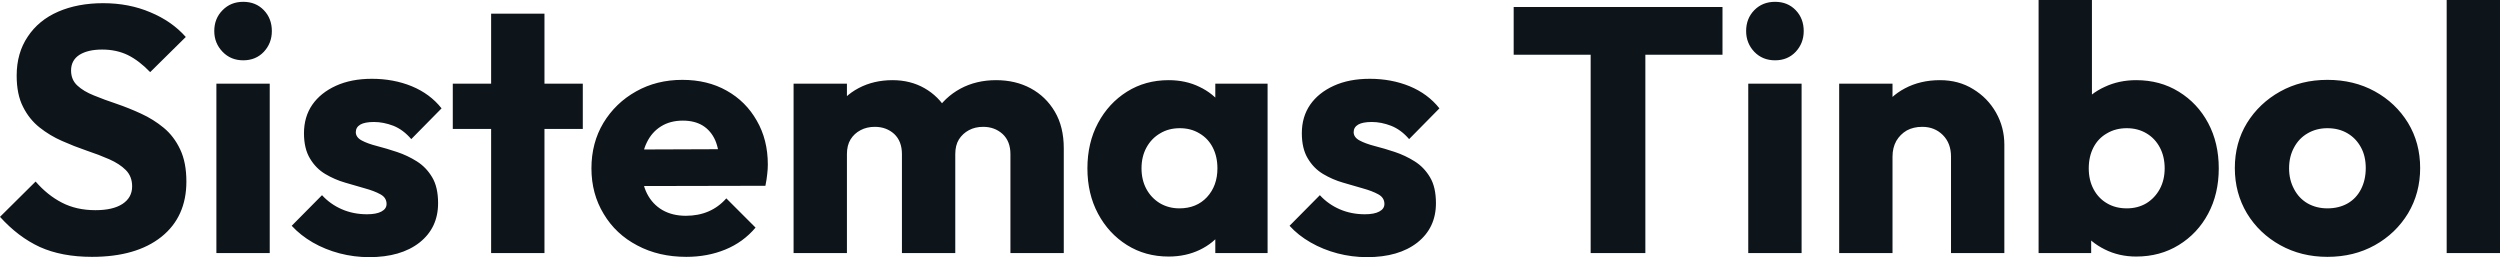 <svg fill="#0d141a" viewBox="0 0 164.979 16.974" height="100%" width="100%" xmlns="http://www.w3.org/2000/svg"><path preserveAspectRatio="none" d="M6.07 16.95L6.07 16.95Q4.07 16.95 2.63 16.30Q1.20 15.64 0 14.31L0 14.31L2.35 11.98Q3.13 12.88 4.08 13.37Q5.04 13.87 6.30 13.87L6.30 13.87Q7.45 13.87 8.08 13.46Q8.72 13.04 8.72 12.30L8.72 12.30Q8.72 11.64 8.30 11.22Q7.89 10.81 7.21 10.51Q6.53 10.21 5.72 9.94Q4.90 9.66 4.09 9.30Q3.29 8.95 2.61 8.41Q1.93 7.87 1.52 7.05Q1.10 6.23 1.10 4.99L1.10 4.99Q1.10 3.50 1.83 2.42Q2.55 1.33 3.84 0.77Q5.13 0.21 6.81 0.21L6.81 0.21Q8.51 0.21 9.92 0.81Q11.34 1.40 12.26 2.44L12.26 2.44L9.91 4.76Q9.18 4.00 8.43 3.63Q7.68 3.27 6.74 3.27L6.74 3.27Q5.80 3.27 5.24 3.62Q4.69 3.98 4.69 4.65L4.69 4.65Q4.69 5.27 5.11 5.65Q5.52 6.03 6.20 6.30Q6.88 6.58 7.69 6.85Q8.51 7.13 9.31 7.50Q10.12 7.87 10.80 8.43Q11.48 8.99 11.89 9.86Q12.30 10.72 12.30 11.98L12.30 11.98Q12.30 14.31 10.65 15.63Q8.99 16.95 6.07 16.95ZM17.80 16.70L14.28 16.70L14.28 5.52L17.80 5.52L17.80 16.70ZM16.05 3.98L16.05 3.98Q15.23 3.98 14.69 3.42Q14.14 2.85 14.14 2.05L14.14 2.05Q14.14 1.22 14.69 0.67Q15.23 0.12 16.05 0.12L16.05 0.12Q16.88 0.12 17.41 0.67Q17.94 1.22 17.94 2.05L17.94 2.05Q17.94 2.85 17.41 3.42Q16.88 3.98 16.05 3.98ZM24.36 16.97L24.36 16.97Q23.37 16.97 22.41 16.72Q21.46 16.47 20.64 16.00Q19.83 15.53 19.25 14.90L19.25 14.90L21.25 12.88Q21.80 13.48 22.56 13.81Q23.32 14.14 24.22 14.14L24.22 14.14Q24.84 14.14 25.17 13.96Q25.51 13.78 25.51 13.46L25.51 13.46Q25.51 13.04 25.10 12.82Q24.70 12.60 24.08 12.43Q23.46 12.26 22.77 12.05Q22.08 11.85 21.46 11.48Q20.84 11.11 20.45 10.45Q20.06 9.80 20.06 8.79L20.06 8.79Q20.06 7.71 20.61 6.91Q21.16 6.12 22.17 5.66Q23.18 5.20 24.54 5.20L24.54 5.20Q25.97 5.20 27.17 5.69Q28.38 6.19 29.14 7.15L29.14 7.15L27.14 9.18Q26.61 8.56 25.96 8.30Q25.30 8.05 24.68 8.05L24.68 8.05Q24.08 8.05 23.78 8.22Q23.48 8.40 23.48 8.72L23.48 8.72Q23.48 9.06 23.87 9.27Q24.26 9.48 24.89 9.64Q25.51 9.80 26.20 10.03Q26.89 10.26 27.51 10.65Q28.13 11.04 28.52 11.70Q28.91 12.35 28.91 13.41L28.91 13.41Q28.91 15.04 27.68 16.01Q26.45 16.97 24.36 16.97ZM35.93 16.70L32.41 16.70L32.41 0.90L35.93 0.90L35.93 16.70ZM38.46 8.51L29.88 8.51L29.88 5.52L38.46 5.52L38.46 8.51ZM45.29 16.95L45.29 16.95Q43.47 16.95 42.06 16.20Q40.64 15.46 39.84 14.12Q39.03 12.79 39.03 11.11L39.03 11.11Q39.03 9.43 39.82 8.11Q40.62 6.79 41.98 6.03Q43.33 5.27 45.03 5.27L45.03 5.27Q46.69 5.27 47.95 5.98Q49.22 6.69 49.94 7.96Q50.67 9.22 50.67 10.86L50.67 10.86Q50.67 11.16 50.63 11.49Q50.60 11.82 50.51 12.26L50.51 12.26L40.87 12.28L40.87 9.87L49.01 9.84L47.49 10.86Q47.47 9.89 47.20 9.26Q46.92 8.63 46.38 8.29Q45.84 7.96 45.06 7.96L45.06 7.96Q44.23 7.96 43.62 8.34Q43.01 8.72 42.68 9.41Q42.34 10.10 42.34 11.09L42.34 11.09Q42.34 12.07 42.70 12.78Q43.06 13.48 43.71 13.86Q44.37 14.24 45.26 14.24L45.26 14.24Q46.09 14.24 46.76 13.95Q47.43 13.66 47.93 13.09L47.93 13.09L49.86 15.02Q49.04 15.99 47.86 16.47Q46.69 16.95 45.29 16.95ZM55.89 16.70L52.37 16.70L52.37 5.52L55.89 5.52L55.89 16.70ZM63.04 16.70L59.52 16.70L59.52 10.17Q59.52 9.32 59.01 8.84Q58.49 8.37 57.73 8.37L57.73 8.37Q57.20 8.37 56.79 8.59Q56.37 8.81 56.13 9.20Q55.89 9.59 55.89 10.17L55.89 10.17L54.53 9.57Q54.53 8.23 55.11 7.28Q55.68 6.33 56.67 5.81Q57.66 5.29 58.90 5.29L58.90 5.29Q60.08 5.29 61.01 5.82Q61.94 6.35 62.49 7.29Q63.04 8.23 63.04 9.55L63.04 9.55L63.04 16.70ZM70.20 16.70L66.68 16.70L66.68 10.17Q66.68 9.32 66.16 8.84Q65.64 8.37 64.88 8.37L64.88 8.37Q64.35 8.37 63.94 8.59Q63.53 8.81 63.28 9.20Q63.04 9.59 63.04 10.17L63.04 10.17L61.02 9.89Q61.06 8.46 61.70 7.44Q62.33 6.42 63.38 5.85Q64.42 5.29 65.73 5.29L65.73 5.29Q67.02 5.29 68.02 5.83Q69.02 6.37 69.61 7.37Q70.20 8.37 70.20 9.78L70.20 9.78L70.20 16.70ZM77.12 16.93L77.12 16.93Q75.58 16.93 74.37 16.17Q73.16 15.41 72.46 14.10Q71.76 12.79 71.76 11.11L71.76 11.11Q71.76 9.43 72.46 8.12Q73.16 6.81 74.37 6.05Q75.58 5.29 77.12 5.29L77.12 5.29Q78.25 5.29 79.15 5.73Q80.06 6.16 80.64 6.93Q81.21 7.71 81.28 8.69L81.28 8.69L81.28 13.52Q81.21 14.51 80.65 15.28Q80.09 16.05 79.17 16.49Q78.25 16.93 77.12 16.93ZM77.83 13.75L77.83 13.75Q78.96 13.75 79.65 13.01Q80.34 12.26 80.34 11.11L80.34 11.11Q80.34 10.33 80.03 9.73Q79.72 9.13 79.15 8.80Q78.59 8.46 77.86 8.46L77.86 8.46Q77.12 8.46 76.56 8.80Q75.99 9.13 75.66 9.73Q75.33 10.33 75.33 11.11L75.33 11.11Q75.33 11.87 75.65 12.47Q75.97 13.06 76.54 13.41Q77.12 13.75 77.83 13.75ZM83.65 16.70L80.20 16.70L80.20 13.69L80.73 10.97L80.20 8.26L80.20 5.52L83.65 5.52L83.65 16.70ZM90.21 16.97L90.21 16.97Q89.22 16.97 88.26 16.72Q87.31 16.47 86.49 16.00Q85.67 15.53 85.10 14.90L85.10 14.90L87.10 12.88Q87.65 13.48 88.41 13.81Q89.17 14.14 90.07 14.14L90.07 14.14Q90.69 14.14 91.02 13.96Q91.36 13.78 91.36 13.46L91.36 13.46Q91.36 13.04 90.95 12.82Q90.55 12.60 89.93 12.43Q89.31 12.26 88.62 12.05Q87.93 11.85 87.31 11.48Q86.69 11.11 86.30 10.45Q85.91 9.80 85.91 8.79L85.91 8.79Q85.91 7.71 86.46 6.91Q87.01 6.12 88.02 5.66Q89.03 5.20 90.39 5.20L90.39 5.20Q91.82 5.20 93.02 5.69Q94.23 6.19 94.99 7.15L94.99 7.15L92.99 9.18Q92.46 8.56 91.80 8.30Q91.15 8.05 90.53 8.05L90.53 8.05Q89.93 8.05 89.63 8.22Q89.33 8.40 89.33 8.72L89.33 8.72Q89.33 9.06 89.72 9.27Q90.11 9.48 90.73 9.64Q91.36 9.80 92.05 10.03Q92.74 10.26 93.36 10.65Q93.98 11.04 94.37 11.70Q94.76 12.35 94.76 13.41L94.76 13.41Q94.76 15.04 93.53 16.01Q92.30 16.97 90.21 16.97ZM108.58 16.70L104.97 16.70L104.97 0.69L108.58 0.69L108.58 16.70ZM113.67 3.61L99.89 3.61L99.89 0.46L113.67 0.46L113.67 3.61ZM118.89 16.70L115.37 16.70L115.37 5.52L118.89 5.52L118.89 16.70ZM117.14 3.98L117.14 3.98Q116.31 3.98 115.77 3.42Q115.23 2.85 115.23 2.05L115.23 2.05Q115.23 1.22 115.77 0.67Q116.31 0.12 117.14 0.12L117.14 0.12Q117.97 0.12 118.50 0.67Q119.03 1.22 119.03 2.05L119.03 2.05Q119.03 2.85 118.50 3.42Q117.97 3.98 117.14 3.98ZM132.27 16.70L128.75 16.70L128.75 10.33Q128.75 9.45 128.21 8.91Q127.67 8.37 126.85 8.37L126.85 8.37Q126.27 8.37 125.83 8.61Q125.40 8.86 125.14 9.30Q124.89 9.75 124.89 10.33L124.89 10.33L123.53 9.66Q123.53 8.35 124.11 7.36Q124.68 6.37 125.71 5.83Q126.73 5.29 128.02 5.29L128.02 5.29Q129.26 5.29 130.21 5.88Q131.17 6.46 131.72 7.43Q132.27 8.40 132.27 9.55L132.27 9.55L132.27 16.70ZM124.89 16.70L121.37 16.70L121.37 5.52L124.89 5.52L124.89 16.70ZM140.97 16.93L140.97 16.93Q139.84 16.93 138.90 16.46Q137.95 15.99 137.36 15.19Q136.76 14.40 136.67 13.41L136.67 13.41L136.67 8.69Q136.76 7.71 137.36 6.93Q137.95 6.16 138.90 5.73Q139.84 5.29 140.97 5.29L140.97 5.29Q142.55 5.29 143.78 6.05Q145.02 6.81 145.72 8.12Q146.42 9.43 146.42 11.11L146.42 11.11Q146.42 12.79 145.72 14.10Q145.02 15.41 143.78 16.17Q142.55 16.93 140.97 16.93ZM138.00 16.70L134.53 16.70L134.53 0L138.05 0L138.05 8.26L137.47 10.97L138.00 13.69L138.00 16.70ZM140.35 13.75L140.35 13.75Q141.08 13.75 141.65 13.41Q142.21 13.06 142.53 12.47Q142.85 11.87 142.85 11.11L142.85 11.11Q142.85 10.33 142.53 9.73Q142.21 9.13 141.65 8.80Q141.08 8.46 140.35 8.46L140.35 8.46Q139.61 8.46 139.04 8.80Q138.46 9.13 138.15 9.73Q137.84 10.33 137.84 11.11L137.84 11.11Q137.84 11.89 138.16 12.49Q138.48 13.09 139.05 13.42Q139.61 13.75 140.35 13.75ZM153.59 16.95L153.59 16.95Q151.87 16.95 150.48 16.18Q149.09 15.41 148.28 14.08Q147.48 12.74 147.48 11.09L147.48 11.09Q147.48 9.43 148.28 8.12Q149.09 6.81 150.47 6.04Q151.85 5.27 153.59 5.27L153.59 5.27Q155.34 5.27 156.72 6.03Q158.10 6.79 158.91 8.11Q159.71 9.43 159.71 11.09L159.71 11.09Q159.71 12.74 158.91 14.08Q158.10 15.41 156.72 16.18Q155.34 16.95 153.59 16.95ZM153.59 13.75L153.59 13.75Q154.35 13.75 154.93 13.42Q155.50 13.09 155.81 12.48Q156.12 11.87 156.12 11.09L156.12 11.09Q156.12 10.30 155.80 9.72Q155.48 9.13 154.92 8.80Q154.35 8.46 153.59 8.46L153.59 8.46Q152.86 8.46 152.28 8.80Q151.71 9.13 151.39 9.73Q151.06 10.33 151.06 11.11L151.06 11.11Q151.06 11.87 151.39 12.48Q151.71 13.09 152.28 13.42Q152.86 13.75 153.59 13.75ZM164.98 16.70L161.46 16.70L161.46 0L164.98 0L164.98 16.70Z"></path></svg>